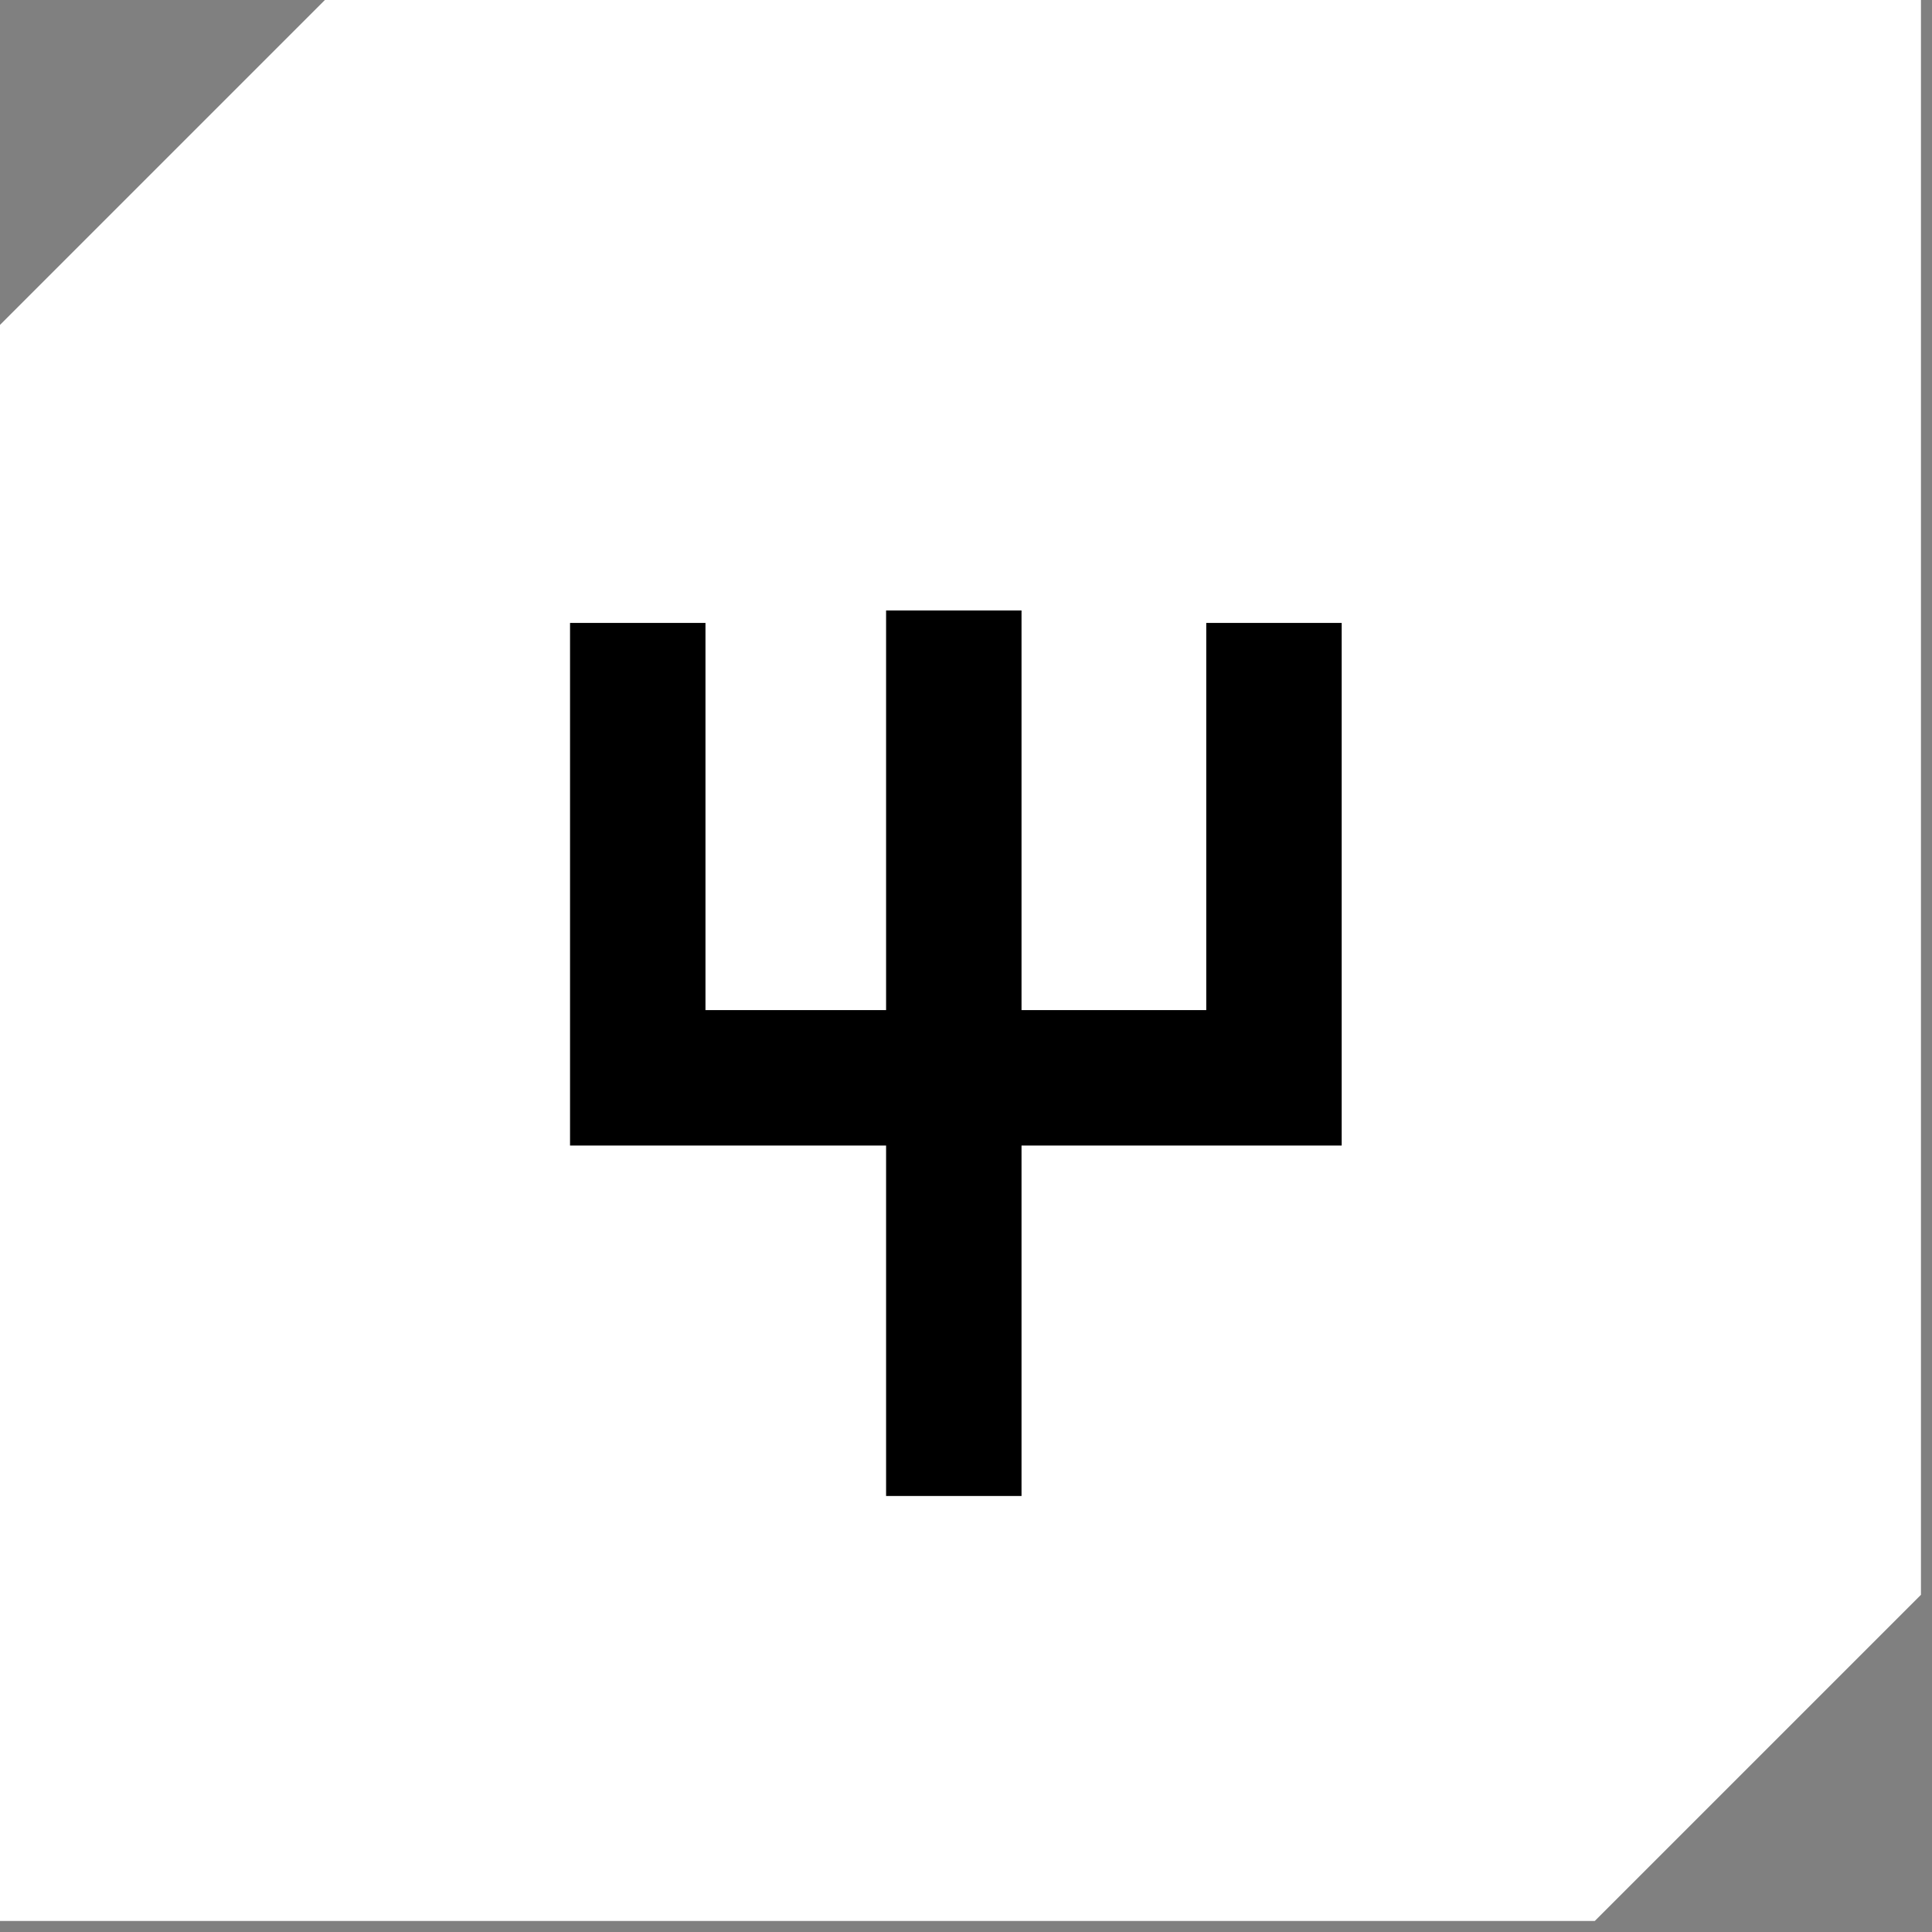<svg width="138" height="138" viewBox="0 0 138 138" fill="none" xmlns="http://www.w3.org/2000/svg">
<rect x="0" y="0" width="138" height="138" fill="#808080" stroke="none"/>
<rect x="25.854" y="29.086" width="84.672" height="84.672" fill="black"/>
<path d="M137.211 113.915L113.915 137.211H0V23.207L23.207 0H137.211V113.915ZM63.292 72.151H50.391V44.495H40.717V81.825H63.292V106.856H72.966V81.825H95.835V44.495H86.161V72.151H72.966V43.605H63.292V72.151Z" fill="white"/>
</svg>
